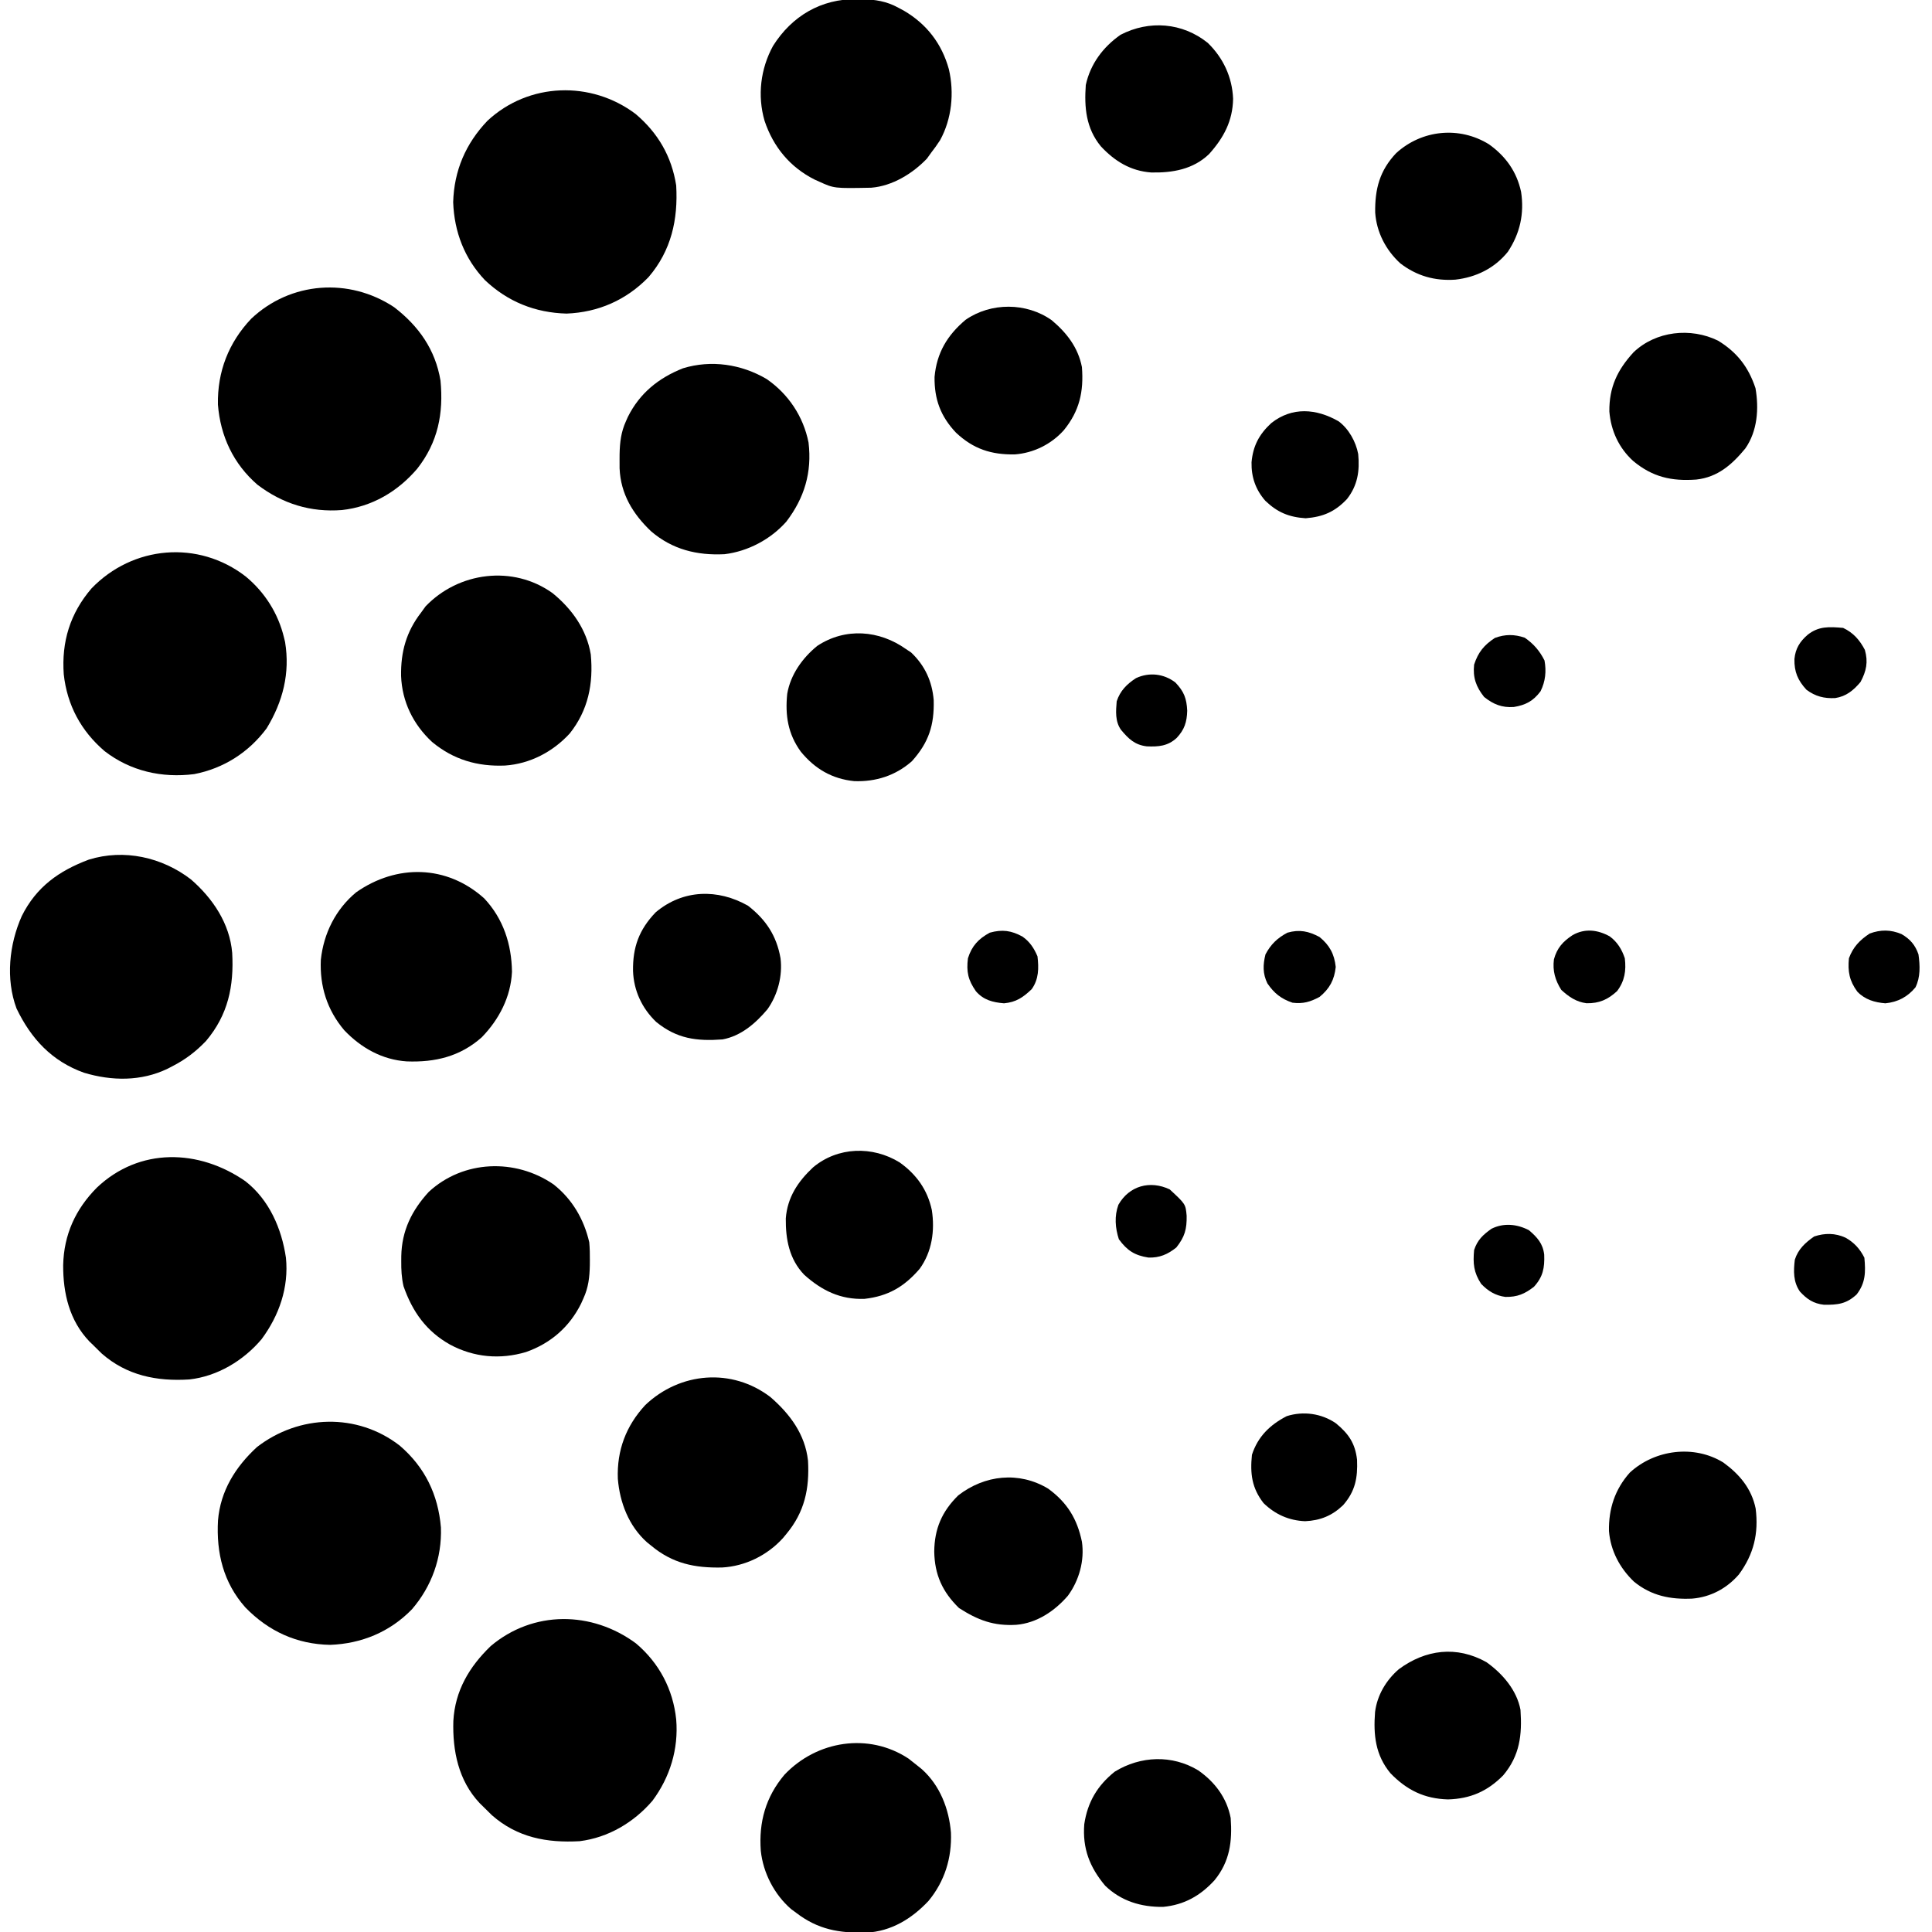<svg height="1000" width="1000" xmlns="http://www.w3.org/2000/svg" version="1.1">
<path transform="translate(329.188,850.625)" fill="#000000" d="M0 0 C12.005 10.152 19.191 23.787 20.812 39.375 C22.075 54.616 17.639 69.211 8.52 81.453 C-1.119 92.67 -14.349 100.537 -29.188 102.375 C-46.15 103.315 -61.404 100.501 -74.562 88.938 C-76.123 87.436 -77.667 85.917 -79.188 84.375 C-79.762 83.81 -80.337 83.246 -80.93 82.664 C-91.917 70.994 -95 55.56 -94.535 40.109 C-93.659 24.497 -86.284 12.058 -75.188 1.375 C-53.206 -17.178 -22.813 -16.882 0 0 Z"></path>
<path transform="translate(127.203,298.41)" fill="#000000" d="M0 0 C9.854 8.154 16.787 19.079 19.797 31.59 C19.979 32.34 20.16 33.09 20.348 33.863 C23.002 49.971 19.232 64.77 10.797 78.59 C1.583 90.99 -11.46 99.337 -26.684 102.27 C-43.378 104.392 -59.69 100.728 -73.074 90.367 C-85.269 79.926 -92.468 66.549 -94.203 50.59 C-95.402 33.747 -90.93 19.13 -79.891 6.215 C-58.52 -16.058 -24.538 -19.034 0 0 Z"></path>
<path transform="translate(206.871,748.223)" fill="#000000" d="M0 0 C13.068 11.189 19.92 25.393 21.352 42.426 C21.88 58.109 16.587 72.835 6.379 84.715 C-5.044 96.484 -19.723 102.55 -35.996 103.152 C-53.264 102.827 -67.865 96.142 -79.871 83.777 C-91.271 70.953 -94.962 55.557 -94.035 38.768 C-92.768 23.392 -84.956 10.99 -73.871 0.777 C-52.056 -16.085 -22.008 -17.038 0 0 Z"></path>
<path transform="translate(329,59)" fill="#000000" d="M0 0 C11.572 9.809 18.638 21.928 21 37 C22.005 54.638 18.469 70.695 6.688 84.438 C-4.813 96.287 -19.263 102.66 -35.75 103.312 C-52.037 102.873 -66.186 97.177 -78 86 C-88.594 74.81 -93.867 61.065 -94.438 45.688 C-93.983 29.347 -87.972 15.323 -76.695 3.508 C-55.308 -16.391 -23.045 -17.358 0 0 Z"></path>
<path transform="translate(204,159)" fill="#000000" d="M0 0 C12.751 9.787 21.35 22.01 24 38 C25.649 54.994 22.67 69.966 11.965 83.59 C1.89 95.406 -11.404 103.278 -27 105 C-43.252 106.271 -57.747 101.733 -70.688 91.938 C-83.177 81.16 -89.926 66.736 -91.203 50.402 C-91.527 33.387 -85.686 18.352 -74 6 C-53.648 -13.269 -23.273 -15.436 0 0 Z"></path>
<path transform="translate(127.016,611.398)" fill="#000000" d="M0 0 C12.332 9.61 18.781 24.555 20.984 39.602 C22.527 55.004 17.466 69.502 8.359 81.789 C-0.995 92.851 -14.461 100.982 -29.016 102.602 C-45.92 103.679 -61.404 100.559 -74.391 89.164 C-75.95 87.662 -77.494 86.142 -79.016 84.602 C-79.579 84.06 -80.142 83.519 -80.723 82.961 C-91.135 72.081 -94.386 57.924 -94.317 43.401 C-93.948 27.594 -87.926 14.452 -76.863 3.297 C-54.797 -17.589 -24.087 -16.712 0 0 Z"></path>
<path transform="translate(98.828,455.176)" fill="#000000" d="M0 0 C11.281 9.778 20.096 22.828 21.356 38.055 C22.308 55.272 19.237 70.053 7.848 83.586 C2.545 89.155 -2.989 93.333 -9.828 96.824 C-10.58 97.214 -11.331 97.603 -12.105 98.004 C-25.783 104.59 -40.961 104.377 -55.324 100.078 C-72.017 94.104 -82.755 82.461 -90.277 66.809 C-95.988 51.501 -94.071 33.552 -87.543 18.949 C-80.033 3.888 -68.325 -4.433 -52.871 -10.23 C-34.599 -15.907 -14.949 -11.501 0 0 Z"></path>
<path transform="translate(250.625,465)" fill="#000000" d="M0 0 C9.902 10.538 14.178 23.771 14.375 38 C13.769 50.987 7.717 62.643 -1.25 71.883 C-12.437 81.855 -25.429 84.927 -40.062 84.379 C-52.811 83.541 -63.785 77.363 -72.5 68.188 C-81.312 57.723 -85.178 45.519 -84.562 31.812 C-83.117 18.18 -76.914 5.665 -66.27 -3.148 C-45.359 -17.789 -19.441 -17.461 0 0 Z"></path>
<path transform="translate(398.77,723.113)" fill="#000000" d="M0 0 C10.107 8.773 17.956 19.274 19.453 32.916 C20.267 47.384 17.717 59.527 8.23 70.887 C7.645 71.596 7.06 72.305 6.457 73.035 C-1.618 81.928 -13.029 87.56 -25.031 88.223 C-39.211 88.513 -50.61 86.186 -61.77 76.887 C-62.479 76.313 -63.188 75.739 -63.918 75.148 C-73.31 66.746 -77.98 54.619 -78.98 42.285 C-79.532 27.57 -74.725 14.883 -64.77 4.137 C-46.799 -12.954 -19.954 -15.226 0 0 Z"></path>
<path transform="translate(286,307)" fill="#000000" d="M0 0 C9.979 8.124 17.634 18.762 19.789 31.742 C21.2 46.842 18.467 60.636 8.879 72.66 C0.157 82.156 -11.681 88.36 -24.582 89.246 C-38.844 89.839 -51.302 86.23 -62.406 77 C-72.17 67.887 -77.869 56.252 -78.402 42.899 C-78.601 30.415 -75.729 19.96 -68 10 C-67.257 8.969 -66.515 7.938 -65.75 6.875 C-48.632 -11.021 -20.443 -14.649 0 0 Z"></path>
<path transform="translate(396.812,196.188)" fill="#000000" d="M0 0 C11.264 7.749 19.016 19.409 21.688 32.875 C23.53 48.271 19.558 61.548 10.188 73.812 C2.111 82.967 -9.691 89.215 -21.816 90.664 C-36.107 91.372 -48.827 88.231 -59.812 78.812 C-69.252 69.841 -75.569 59.48 -76.113 46.227 C-76.133 44.63 -76.136 43.034 -76.125 41.438 C-76.118 40.182 -76.118 40.182 -76.11 38.901 C-75.994 32.789 -75.372 27.429 -72.812 21.812 C-72.484 21.073 -72.155 20.333 -71.816 19.57 C-65.664 7.265 -55.907 -0.56 -43.312 -5.562 C-28.682 -10.044 -13.065 -7.696 0 0 Z"></path>
<path transform="translate(443.375,-0.438)" fill="#000000" d="M0 0 C0.925 0.008 1.851 0.017 2.804 0.025 C9.73 0.196 15.479 1.07 21.625 4.438 C23.019 5.184 23.019 5.184 24.441 5.945 C36.248 12.852 44.127 23.033 47.766 36.297 C50.618 48.531 49.267 62.005 43.199 73.027 C41.766 75.253 40.247 77.347 38.625 79.438 C37.883 80.469 37.14 81.5 36.375 82.562 C28.99 90.283 18.479 96.738 7.585 97.599 C-11.618 97.973 -11.618 97.973 -19.375 94.438 C-20.115 94.109 -20.855 93.78 -21.617 93.441 C-34.46 87.02 -43.129 76.457 -47.629 62.996 C-51.421 49.992 -49.741 36.025 -43.25 24.188 C-33.485 8.703 -18.328 -0.212 0 0 Z"></path>
<path transform="translate(470.25,910.25)" fill="#000000" d="M0 0 C1.606 1.221 3.191 2.47 4.75 3.75 C5.46 4.324 6.171 4.897 6.902 5.488 C16.288 13.901 20.961 26.014 21.961 38.352 C22.453 51.479 18.714 63.541 10.336 73.668 C1.718 82.869 -9.021 89.464 -21.887 90.086 C-35.982 90.338 -46.812 88.531 -58.25 79.75 C-59.472 78.851 -59.472 78.851 -60.719 77.934 C-69.469 70.385 -75.259 59.152 -76.464 47.716 C-77.55 32.873 -73.947 19.865 -64.215 8.34 C-47.529 -9.288 -20.674 -13.647 0 0 Z"></path>
<path transform="translate(286.5,613.031)" fill="#000000" d="M0 0 C9.651 7.601 15.748 18.018 18.5 29.969 C18.79 33.078 18.834 36.159 18.812 39.281 C18.807 40.124 18.801 40.967 18.795 41.836 C18.675 47.983 18.083 53.324 15.5 58.969 C14.897 60.316 14.897 60.316 14.281 61.691 C8.287 73.797 -1.504 82.312 -14.25 86.781 C-27.661 90.76 -41.139 89.563 -53.5 82.969 C-65.825 76.067 -73.032 65.923 -77.645 52.684 C-78.663 48.262 -78.844 44.177 -78.812 39.656 C-78.807 38.814 -78.801 37.972 -78.795 37.104 C-78.539 23.985 -73.407 13.518 -64.543 3.852 C-46.669 -12.622 -19.752 -13.551 0 0 Z"></path>
<path transform="translate(542.508,770.508)" fill="#000000" d="M0 0 C9.832 7.166 15.031 15.596 17.492 27.492 C18.914 37.236 16.053 47.532 10.242 55.43 C3.412 63.364 -5.856 69.605 -16.508 70.492 C-28.199 71.183 -36.399 68.062 -46.133 61.805 C-54.743 53.421 -58.736 44.524 -58.945 32.617 C-58.834 20.776 -54.979 11.817 -46.508 3.492 C-32.818 -7.111 -15.067 -9.059 0 0 Z"></path>
<path transform="translate(469,336)" fill="#000000" d="M0 0 C0.866 0.578 1.732 1.155 2.625 1.75 C9.735 8.486 13.478 16.696 14.281 26.395 C14.617 39.324 11.731 48.291 3 58 C-5.448 65.46 -15.703 68.726 -26.863 68.316 C-38.323 67.16 -47.229 61.949 -54.5 53.062 C-61.157 43.908 -62.673 34.255 -61.535 23.109 C-59.829 13.196 -53.714 4.614 -45.992 -1.684 C-31.445 -11.296 -13.824 -9.848 0 0 Z"></path>
<path transform="translate(544.375,165.75)" fill="#000000" d="M0 0 C7.768 6.539 13.647 14.1 15.625 24.25 C16.615 36.991 14.373 46.962 6.238 56.953 C-0.278 64.211 -9.422 68.739 -19.137 69.453 C-31.342 69.649 -40.611 66.629 -49.574 58.176 C-57.542 49.737 -60.793 40.901 -60.652 29.355 C-59.536 16.859 -54.019 7.716 -44.59 -0.211 C-31.47 -9.328 -13.048 -9.255 0 0 Z"></path>
<path transform="translate(625.117,22.172)" fill="#000000" d="M0 0 C8.045 7.811 12.678 17.769 13.133 28.953 C12.942 40.446 8.232 49.192 0.695 57.578 C-7.578 65.519 -18.22 67.32 -29.219 67.105 C-39.914 66.345 -48.191 61.246 -55.367 53.516 C-63.008 44.147 -63.946 33.481 -63.117 21.828 C-60.759 10.966 -54.18 2.148 -45.117 -4.172 C-30.301 -11.848 -13.104 -10.505 0 0 Z"></path>
<path transform="translate(769.359,860.32)" fill="#000000" d="M0 0 C8.29 5.88 15.731 14.453 17.641 24.68 C18.52 37.613 17.343 48.306 8.684 58.609 C0.517 66.886 -8.313 70.716 -19.859 71.055 C-32.098 70.71 -41.187 66.259 -49.672 57.492 C-57.477 48.083 -58.543 37.631 -57.63 25.802 C-56.518 17.078 -51.935 9.399 -45.359 3.68 C-31.475 -6.582 -15.393 -8.614 0 0 Z"></path>
<path transform="translate(620.238,916.355)" fill="#000000" d="M0 0 C8.593 6.036 14.766 14.176 16.762 24.645 C17.645 36.827 16.32 47.149 8.391 56.867 C1.042 64.886 -7.304 69.617 -18.238 70.645 C-29.579 70.78 -39.984 67.659 -48.238 59.645 C-56.248 50.059 -59.989 40.417 -59.023 27.848 C-57.334 16.455 -52.238 7.841 -43.238 0.645 C-29.91 -7.544 -13.544 -8.202 0 0 Z"></path>
<path transform="translate(892,757)" fill="#000000" d="M0 0 C8.367 6.075 14.59 13.48 16.719 23.777 C18.352 36.688 15.753 47.509 8 58 C1.748 65.189 -6.631 69.666 -16.164 70.445 C-27.442 70.938 -37.276 68.991 -46.223 61.691 C-53.579 54.691 -58.391 45.63 -59.203 35.457 C-59.406 24.003 -56.142 13.88 -48.406 5.215 C-35.436 -6.746 -15.118 -9.319 0 0 Z"></path>
<path transform="translate(465.688,601.688)" fill="#000000" d="M0 0 C8.709 6.232 14.365 14.156 16.625 24.625 C18.252 35.25 16.737 46.208 10.328 55.051 C2.369 64.314 -5.986 69.223 -18.227 70.598 C-30.662 71.052 -40.362 66.281 -49.438 58.125 C-57.194 50.044 -59.065 39.738 -58.965 28.988 C-58.14 18.05 -52.689 9.895 -44.875 2.562 C-32.106 -8.173 -14.02 -8.676 0 0 Z"></path>
<path transform="translate(387.188,468.812)" fill="#000000" d="M0 0 C9.253 7.197 14.775 15.52 16.812 27.188 C17.945 36.282 15.368 46.097 10.062 53.562 C3.949 60.844 -3.591 67.401 -13.188 69.188 C-26.546 70.178 -36.826 68.899 -47.562 60.125 C-54.934 53.051 -59.166 43.928 -59.531 33.756 C-59.715 21.485 -56.45 12.403 -47.797 3.387 C-33.643 -8.542 -15.551 -8.843 0 0 Z"></path>
<path transform="translate(770.688,74.688)" fill="#000000" d="M0 0 C8.709 6.232 14.365 14.156 16.625 24.625 C18.335 35.91 16.102 46.061 9.777 55.637 C2.883 64.194 -6.668 68.843 -17.438 70.062 C-28.07 70.771 -37.369 68.158 -45.883 61.629 C-53.384 54.77 -58.198 45.491 -58.891 35.332 C-59.069 23.143 -56.576 13.573 -48.023 4.559 C-34.727 -7.554 -15.313 -9.477 0 0 Z"></path>
<path transform="translate(889.285,176.336)" fill="#000000" d="M0 0 C9.843 6.033 15.697 13.61 19.352 24.574 C21.204 35.23 20.369 46.772 14.09 55.789 C7.222 64.125 -0.181 70.663 -11.274 71.883 C-24.049 72.816 -33.982 70.608 -44.027 62.207 C-51.406 55.446 -55.459 46.617 -56.285 36.664 C-56.417 24.114 -52.142 15.138 -43.766 6.008 C-32.181 -5.041 -14.172 -6.96 0 0 Z"></path>
<path transform="translate(692.855,218.062)" fill="#000000" d="M0 0 C5.249 3.886 8.948 10.553 10.145 16.938 C10.996 25.679 9.858 33.201 4.344 40.234 C-1.843 46.817 -8.051 49.482 -17.043 50.188 C-25.685 49.621 -31.657 47.157 -37.941 41.129 C-42.969 35.373 -45.218 28.839 -45.062 21.211 C-44.284 12.667 -41.118 6.73 -34.855 0.938 C-24.044 -7.622 -11.52 -6.597 0 0 Z"></path>
<path transform="translate(691.422,736.664)" fill="#000000" d="M0 0 C6.595 5.41 10.011 10.373 10.984 18.891 C11.365 28.344 10.06 35.201 3.781 42.395 C-1.898 47.858 -8.073 50.37 -15.922 50.711 C-24.301 50.361 -31.419 47.182 -37.422 41.336 C-43.474 33.541 -44.421 26.103 -43.422 16.336 C-40.359 6.905 -34.102 0.822 -25.422 -3.664 C-16.848 -6.408 -7.368 -5.062 0 0 Z"></path>
<path transform="translate(789.188,330.062)" fill="#000000" d="M0 0 C4.588 3.161 7.759 6.83 10.25 11.812 C11.257 17.409 10.74 22.623 8.188 27.75 C4.42 32.806 0.453 34.88 -5.625 35.875 C-11.783 36.305 -16.233 34.501 -21 30.688 C-25.177 25.437 -26.906 20.639 -26.188 13.938 C-24.084 7.517 -21.044 3.82 -15.438 0.125 C-10.077 -1.834 -5.406 -1.802 0 0 Z"></path>
<path transform="translate(984.25,483.5)" fill="#000000" d="M0 0 C4.432 2.562 7.087 5.641 8.75 10.5 C9.554 16.264 9.83 22.231 7.188 27.562 C3.095 32.494 -1.922 35.167 -8.375 35.812 C-13.937 35.364 -18.943 33.906 -22.898 29.781 C-27.056 24.11 -27.893 19.32 -27.25 12.5 C-25.132 6.703 -21.612 3.057 -16.5 -0.312 C-10.805 -2.393 -5.617 -2.384 0 0 Z"></path>
<path transform="translate(833.172,484.656)" fill="#000000" d="M0 0 C3.964 2.914 6.291 6.734 7.828 11.344 C8.603 17.78 7.766 23.09 3.828 28.344 C-0.945 32.716 -5.381 34.73 -11.984 34.621 C-17.326 33.944 -21.145 31.281 -25.047 27.719 C-28.213 22.691 -29.619 17.871 -28.863 11.91 C-27.265 6.022 -24.212 2.655 -19.172 -0.656 C-12.8 -4.251 -6.18 -3.406 0 0 Z"></path>
<path transform="translate(791.375,636.75)" fill="#000000" d="M0 0 C4.29 3.677 7.247 6.906 7.898 12.668 C8.15 19.521 7.302 24.086 2.625 29.25 C-2.19 33.006 -6.019 34.622 -12.184 34.531 C-17.32 33.872 -21.233 31.453 -24.75 27.75 C-28.601 21.825 -29.019 17.283 -28.375 10.25 C-26.642 5.05 -23.821 2.388 -19.375 -0.75 C-13.05 -3.913 -6.154 -3.191 0 0 Z"></path>
<path transform="translate(605.438,615.625)" fill="#000000" d="M0 0 C8.227 7.625 8.227 7.625 8.766 13.645 C8.893 20.565 7.802 24.542 3.438 30.062 C-0.988 33.622 -5.281 35.484 -11.031 35.285 C-18.146 34.16 -22.035 31.658 -26.312 25.812 C-28.222 19.979 -28.688 13.81 -26.559 7.961 C-20.983 -1.866 -10.205 -4.824 0 0 Z"></path>
<path transform="translate(529.242,484.793)" fill="#000000" d="M0 0 C3.737 2.566 6.024 6.089 7.758 10.207 C8.474 16.361 8.456 22.029 4.758 27.207 C0.239 31.529 -3.319 33.931 -9.555 34.52 C-15.379 34.026 -20.199 32.822 -24.117 28.27 C-28.153 22.453 -29.101 18.27 -28.242 11.207 C-26.228 4.827 -22.812 1.137 -16.93 -2.043 C-10.518 -3.832 -5.723 -3.176 0 0 Z"></path>
<path transform="translate(954,325)" fill="#000000" d="M0 0 C5.291 2.506 8.539 6.223 11.25 11.375 C13.033 17.614 12.033 22.352 9 28 C5.374 32.312 1.604 35.451 -4.102 36.32 C-9.814 36.615 -14.394 35.452 -19 32 C-23.426 27.168 -25.342 22.792 -25.207 16.117 C-24.676 10.688 -22.441 7.128 -18.438 3.625 C-12.726 -0.969 -7.177 -0.629 0 0 Z"></path>
<path transform="translate(683,485)" fill="#000000" d="M0 0 C5.188 4.245 7.659 8.821 8.375 15.5 C7.659 22.179 5.188 26.755 0 31 C-4.828 33.593 -8.536 34.671 -14 34 C-19.878 32.011 -23.532 29.099 -27 24 C-29.468 18.951 -29.328 14.36 -28 9 C-25.249 3.793 -21.821 0.485 -16.625 -2.25 C-10.386 -4.033 -5.648 -3.033 0 0 Z"></path>
<path transform="translate(608.375,353.25)" fill="#000000" d="M0 0 C4.459 4.671 5.819 8.223 6.125 14.625 C5.957 20.52 4.693 24.444 0.625 28.75 C-3.951 32.934 -8.755 33.327 -14.797 33.062 C-21.089 32.3 -24.29 29.12 -28.176 24.469 C-31.243 20.073 -30.8 14.875 -30.375 9.75 C-28.592 4.297 -25.113 0.826 -20.375 -2.25 C-13.56 -5.415 -5.987 -4.579 0 0 Z"></path>
<path transform="translate(955.25,640.625)" fill="#000000" d="M0 0 C4.428 2.475 7.468 5.811 9.75 10.375 C10.439 17.82 10.384 23.363 5.75 29.375 C0.399 34.334 -4.081 34.792 -11.168 34.715 C-16.579 34.118 -20.005 31.83 -23.625 27.871 C-27.104 22.858 -26.963 17.255 -26.25 11.375 C-24.502 5.926 -20.857 2.59 -16.25 -0.625 C-10.725 -2.467 -5.34 -2.442 0 0 Z"></path>
</svg>
